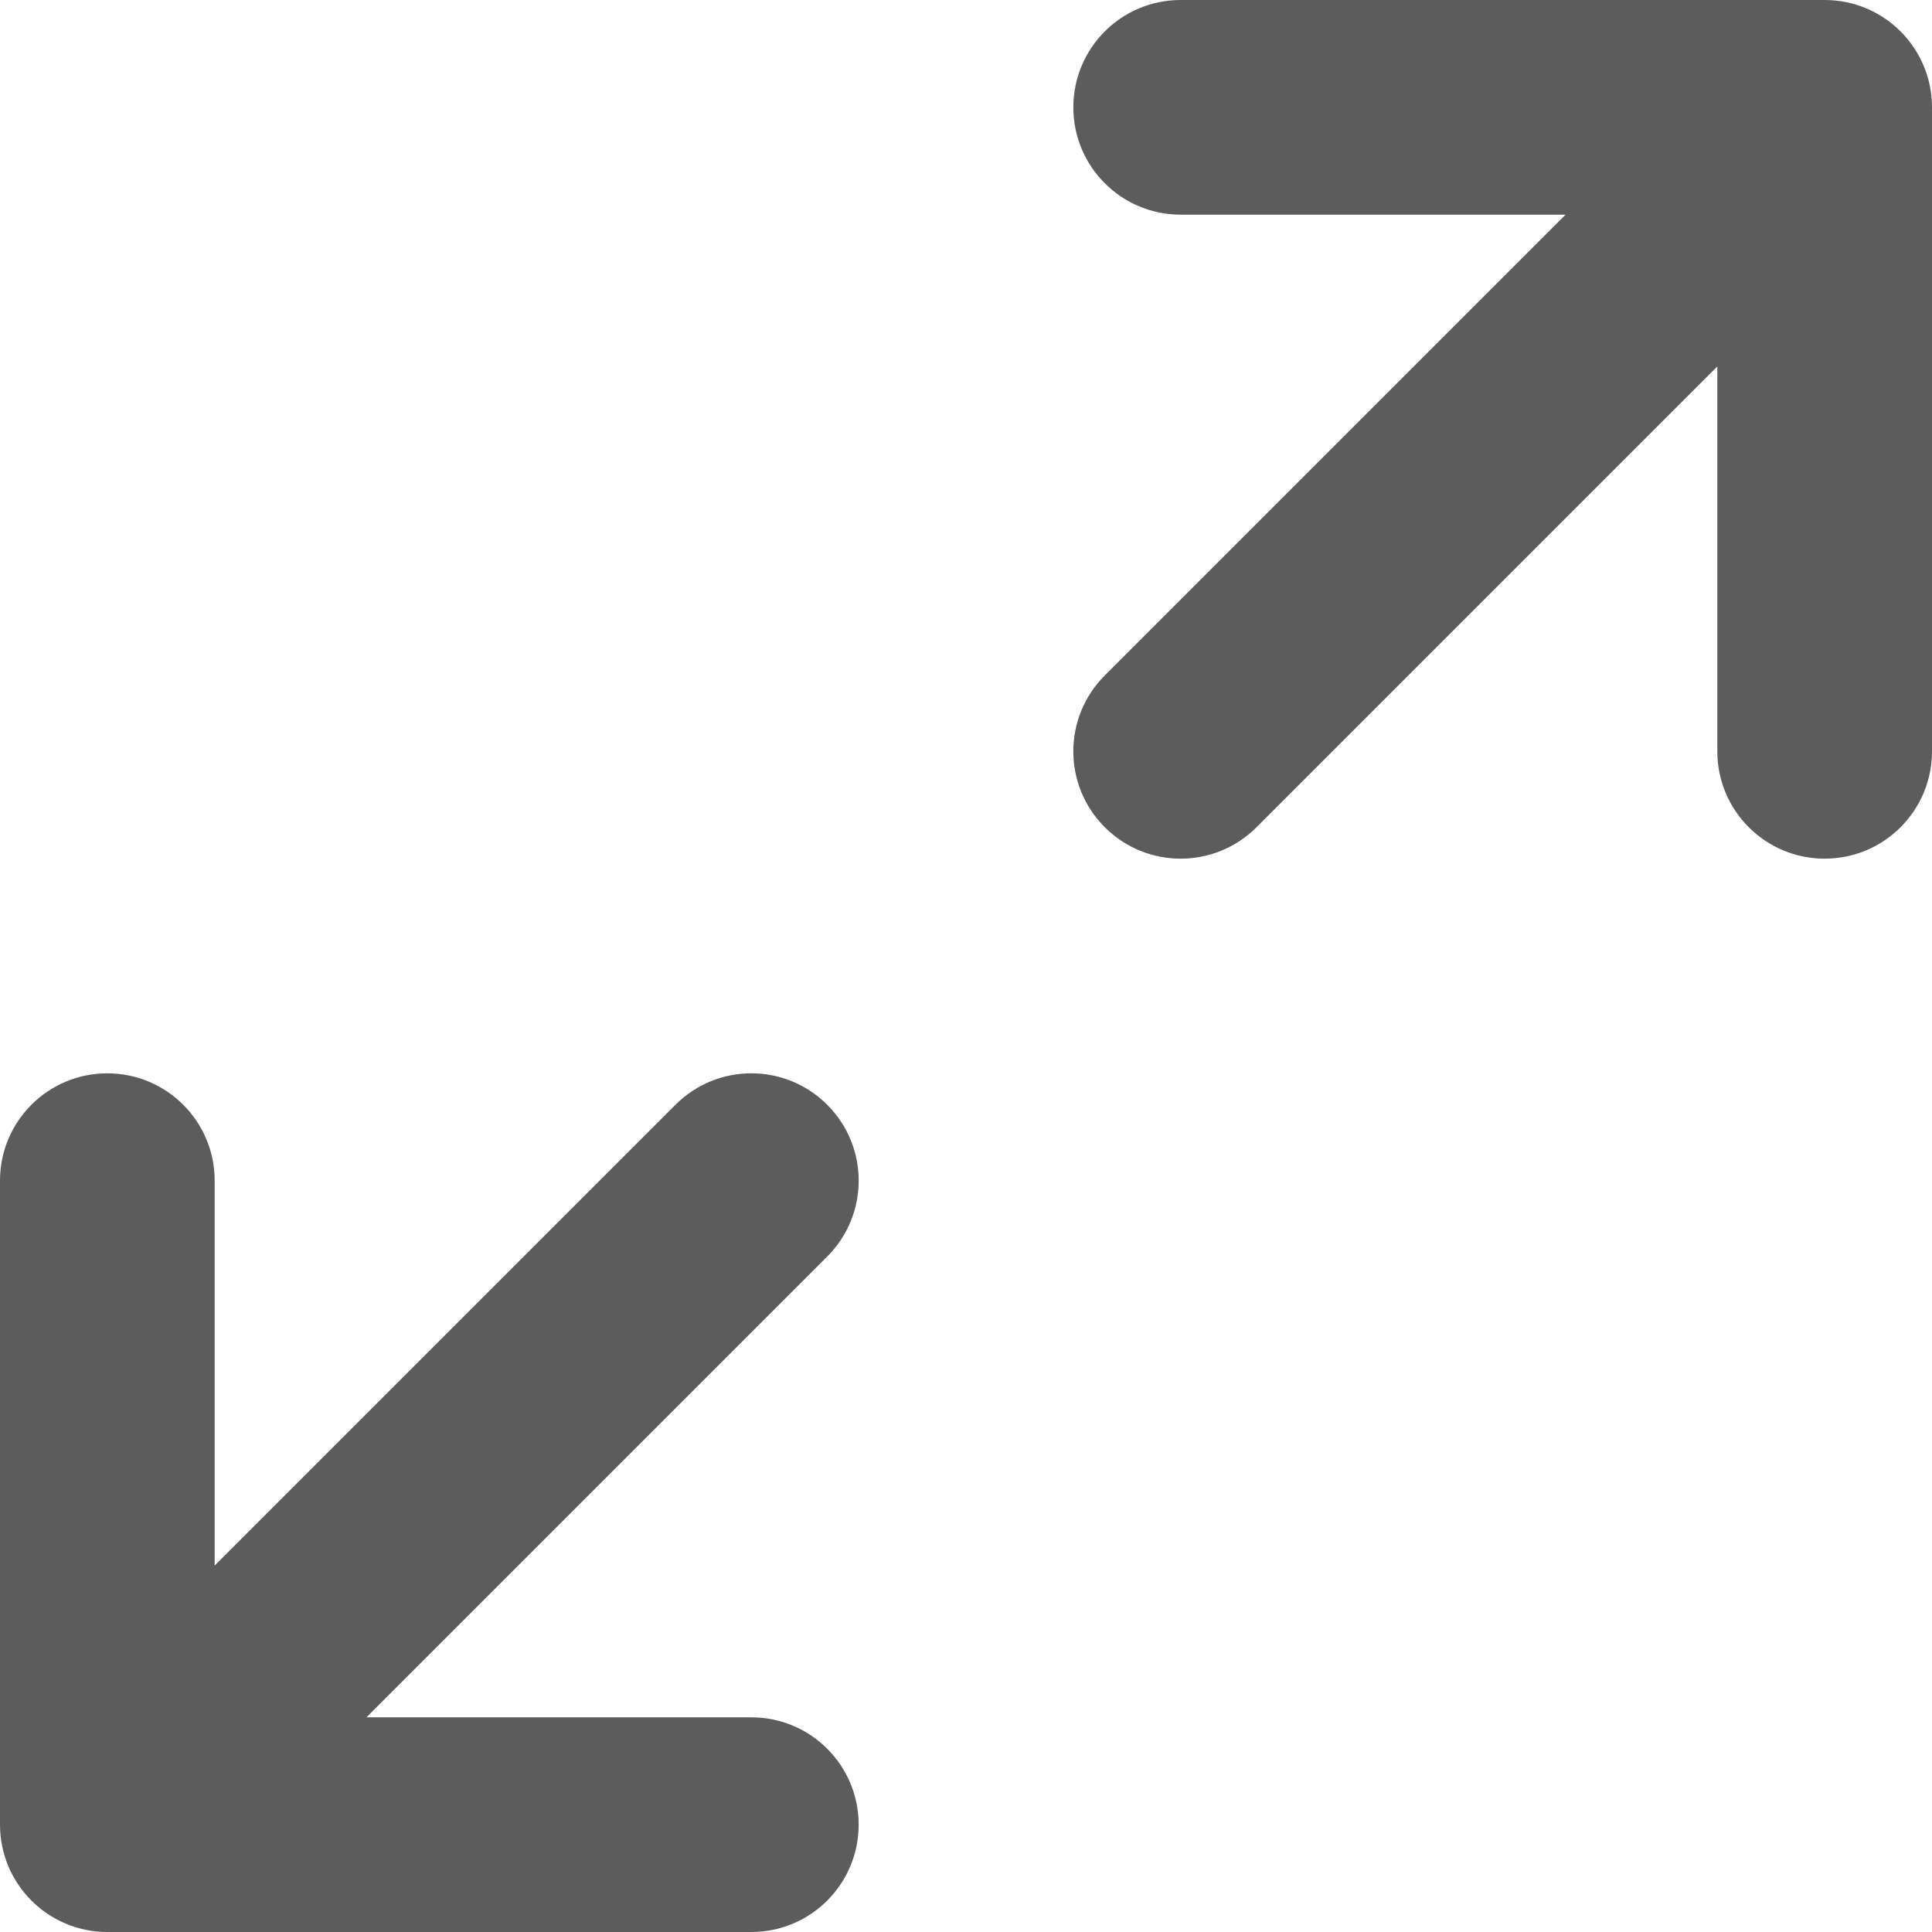 <?xml version='1.0' encoding='UTF-8'?>
<svg xmlns="http://www.w3.org/2000/svg" xmlns:xlink="http://www.w3.org/1999/xlink" width="18px" height="18px" viewBox="0 0 18 18" version="1.1">
	<g id="Icons-Coloured" stroke="none" stroke-width="1" fill="none" fill-rule="evenodd">
		<g id="Standard-Icons---Default" transform="translate(-348, -300)" fill="#5C5C5C">
			<g id="01-Standard-Icons-/-maximize" transform="translate(348, 300)">
				<path d="M7.707,10.293 C7.316,9.902 6.684,9.902 6.293,10.293 L2,14.586 L2,11 C2,10.448 1.553,10 1,10 C0.447,10 0,10.448 0,11 L0,17 C0,17.552 0.447,18 1,18 L7,18 C7.553,18 8,17.552 8,17 C8,16.448 7.553,16 7,16 L3.414,16 L7.707,11.707 C8.098,11.316 8.098,10.684 7.707,10.293 M17,0 L11,0 C10.447,0 10,0.448 10,1 C10,1.552 10.447,2 11,2 L14.586,2 L10.293,6.293 C9.902,6.684 9.902,7.316 10.293,7.707 C10.488,7.902 10.744,8 11,8 C11.256,8 11.512,7.902 11.707,7.707 L16,3.414 L16,7 C16,7.552 16.447,8 17,8 C17.553,8 18,7.552 18,7 L18,1 C18,0.448 17.553,0 17,0" id="Color"/>
			</g>
		</g>
	</g>
</svg>
